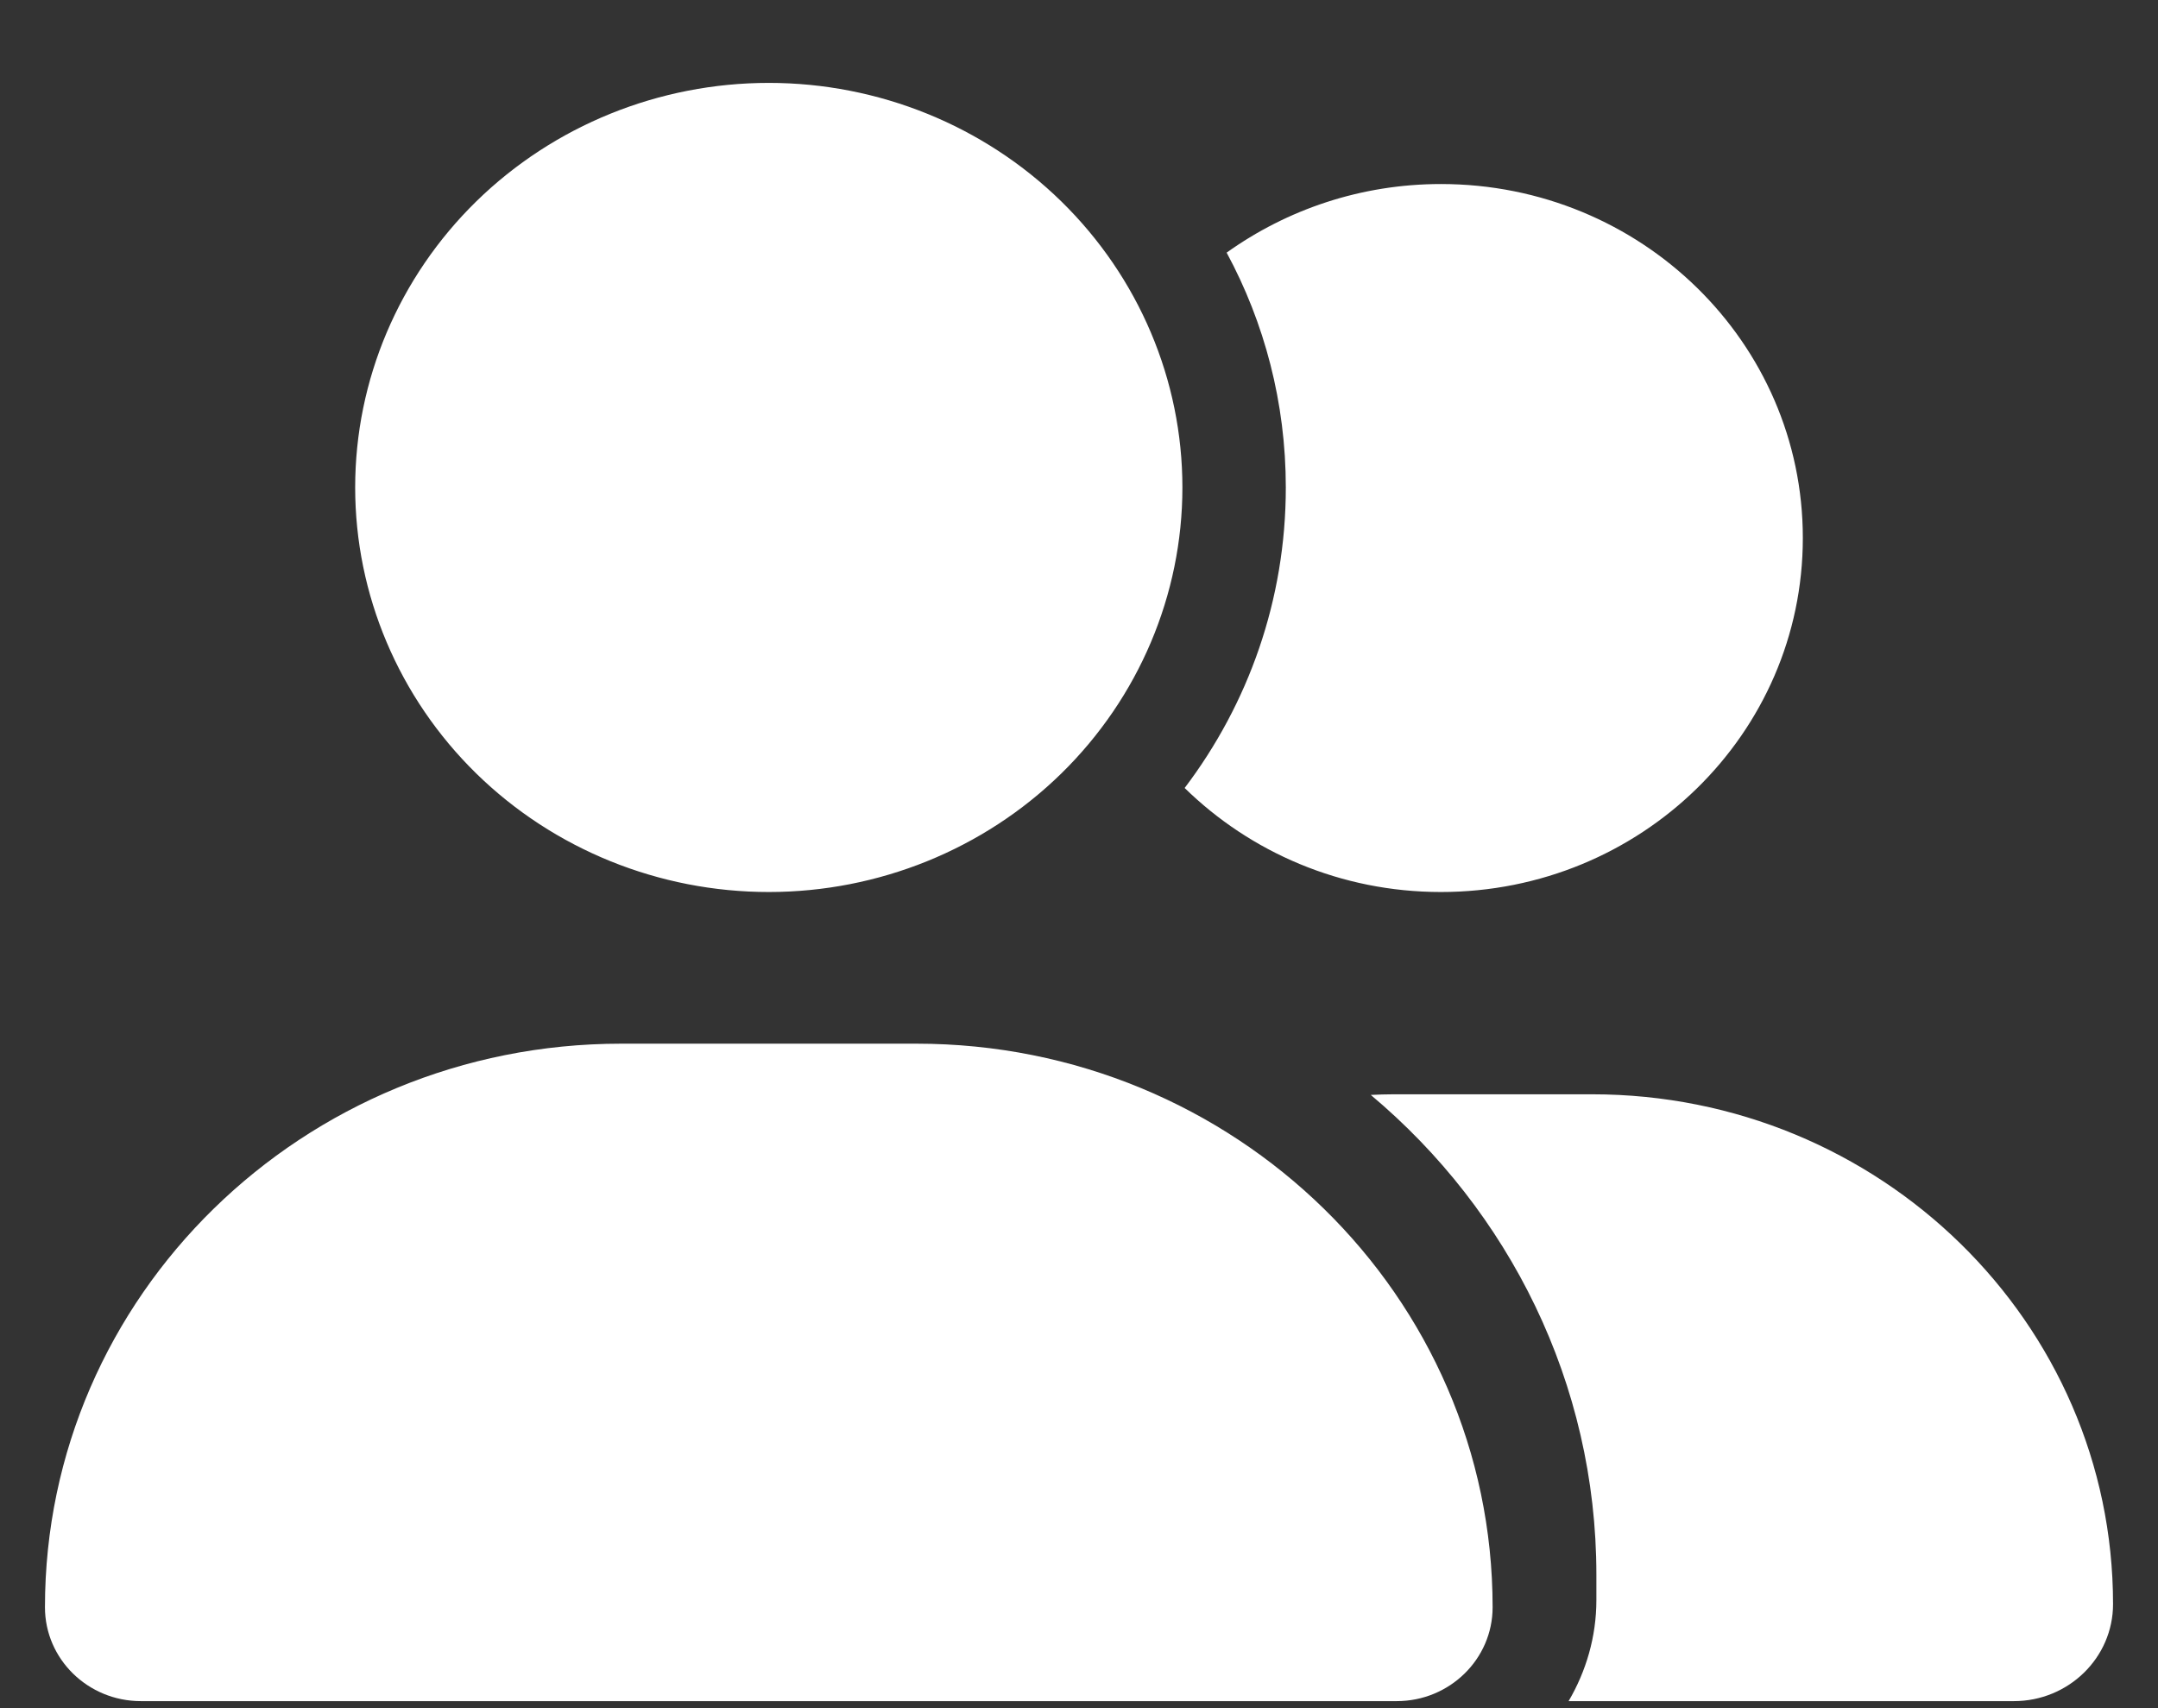 <svg width="24" height="19" viewBox="0 0 24 19" fill="none" xmlns="http://www.w3.org/2000/svg">
<rect x="0" y="0" width="24" height="19" fill="#333333" stroke="none"/>
<path d="M3.95 5.422C3.95 4.228 4.435 3.084 5.297 2.24C6.16 1.396 7.33 0.922 8.55 0.922C9.77 0.922 10.94 1.396 11.803 2.24C12.665 3.084 13.15 4.228 13.15 5.422C13.15 6.615 12.665 7.76 11.803 8.604C10.94 9.448 9.77 9.922 8.55 9.922C7.33 9.922 6.16 9.448 5.297 8.604C4.435 7.76 3.95 6.615 3.95 5.422ZM0.5 17.878C0.5 14.415 3.368 11.609 6.908 11.609H10.192C13.732 11.609 16.6 14.415 16.6 17.878C16.6 18.454 16.122 18.922 15.533 18.922H1.567C0.978 18.922 0.5 18.454 0.5 17.878ZM22.397 18.922H17.445C17.639 18.591 17.754 18.208 17.754 17.797V17.516C17.754 15.382 16.78 13.466 15.245 12.179C15.331 12.175 15.414 12.172 15.5 12.172H17.707C20.905 12.172 23.5 14.71 23.5 17.843C23.5 18.44 23.004 18.922 22.397 18.922ZM16.025 9.922C14.911 9.922 13.905 9.479 13.175 8.765C13.883 7.83 14.3 6.673 14.3 5.422C14.3 4.48 14.063 3.59 13.642 2.81C14.311 2.332 15.134 2.047 16.025 2.047C18.25 2.047 20.05 3.808 20.05 5.984C20.05 8.161 18.25 9.922 16.025 9.922Z" fill="white"/>
</svg>
